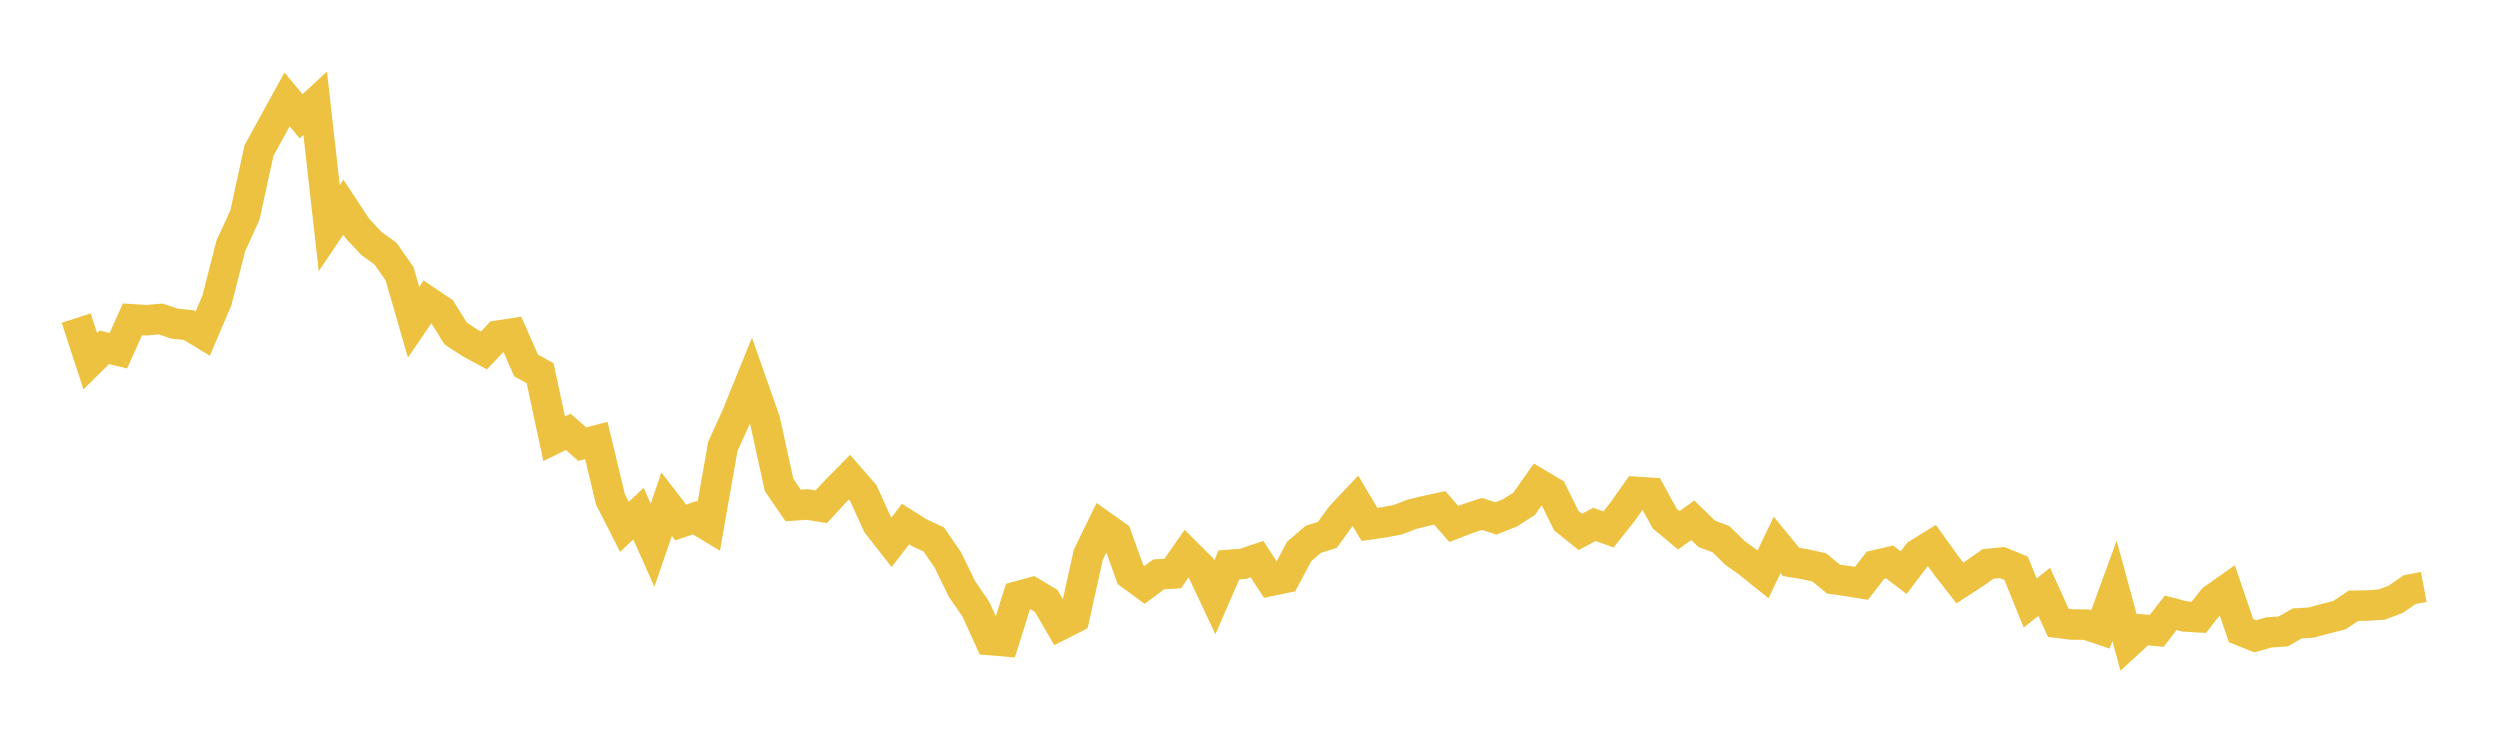 <svg width="164" height="48" xmlns="http://www.w3.org/2000/svg" xmlns:xlink="http://www.w3.org/1999/xlink"><path fill="none" stroke="rgb(237,194,64)" stroke-width="2" d="M5,20.865L5.922,23.694L6.844,22.785L7.766,23.006L8.689,20.948L9.611,21.005L10.533,20.927L11.455,21.23L12.377,21.325L13.299,21.883L14.222,19.727L15.144,16.125L16.066,14.114L16.988,9.879L17.91,8.199L18.832,6.521L19.754,7.627L20.677,6.772L21.599,14.969L22.521,13.592L23.443,14.988L24.365,15.97L25.287,16.636L26.21,17.951L27.132,21.139L28.054,19.784L28.976,20.404L29.898,21.884L30.82,22.488L31.743,22.988L32.665,22.02L33.587,21.878L34.509,23.973L35.431,24.482L36.353,28.781L37.275,28.33L38.198,29.135L39.12,28.897L40.042,32.749L40.964,34.562L41.886,33.692L42.808,35.763L43.731,33.077L44.653,34.275L45.575,33.965L46.497,34.519L47.419,29.277L48.341,27.252L49.263,24.976L50.186,27.602L51.108,31.817L52.03,33.159L52.952,33.096L53.874,33.245L54.796,32.245L55.719,31.308L56.641,32.36L57.563,34.395L58.485,35.57L59.407,34.38L60.329,34.961L61.251,35.387L62.174,36.723L63.096,38.616L64.018,39.968L64.94,41.987L65.862,42.065L66.784,39.115L67.707,38.866L68.629,39.419L69.551,41.003L70.473,40.536L71.395,36.383L72.317,34.49L73.24,35.144L74.162,37.697L75.084,38.369L76.006,37.678L76.928,37.625L77.85,36.304L78.772,37.224L79.695,39.184L80.617,37.057L81.539,36.989L82.461,36.678L83.383,38.098L84.305,37.906L85.228,36.17L86.15,35.382L87.072,35.088L87.994,33.824L88.916,32.851L89.838,34.402L90.76,34.272L91.683,34.098L92.605,33.744L93.527,33.516L94.449,33.317L95.371,34.372L96.293,34.014L97.216,33.714L98.138,34.008L99.06,33.641L99.982,33.049L100.904,31.738L101.826,32.286L102.749,34.15L103.671,34.891L104.593,34.399L105.515,34.731L106.437,33.573L107.359,32.268L108.281,32.326L109.204,34.017L110.126,34.786L111.048,34.133L111.97,35.024L112.892,35.367L113.814,36.271L114.737,36.936L115.659,37.675L116.581,35.745L117.503,36.867L118.425,37.016L119.347,37.222L120.269,37.987L121.192,38.117L122.114,38.266L123.036,37.079L123.958,36.866L124.88,37.565L125.802,36.345L126.725,35.773L127.647,37.059L128.569,38.244L129.491,37.645L130.413,36.995L131.335,36.902L132.257,37.279L133.18,39.555L134.102,38.825L135.024,40.857L135.946,40.97L136.868,40.978L137.79,41.287L138.713,38.763L139.635,42.15L140.557,41.301L141.479,41.386L142.401,40.201L143.323,40.441L144.246,40.494L145.168,39.314L146.09,38.665L147.012,41.371L147.934,41.741L148.856,41.484L149.778,41.421L150.701,40.896L151.623,40.839L152.545,40.588L153.467,40.355L154.389,39.737L155.311,39.722L156.234,39.661L157.156,39.315L158.078,38.678L159,38.505"></path></svg>